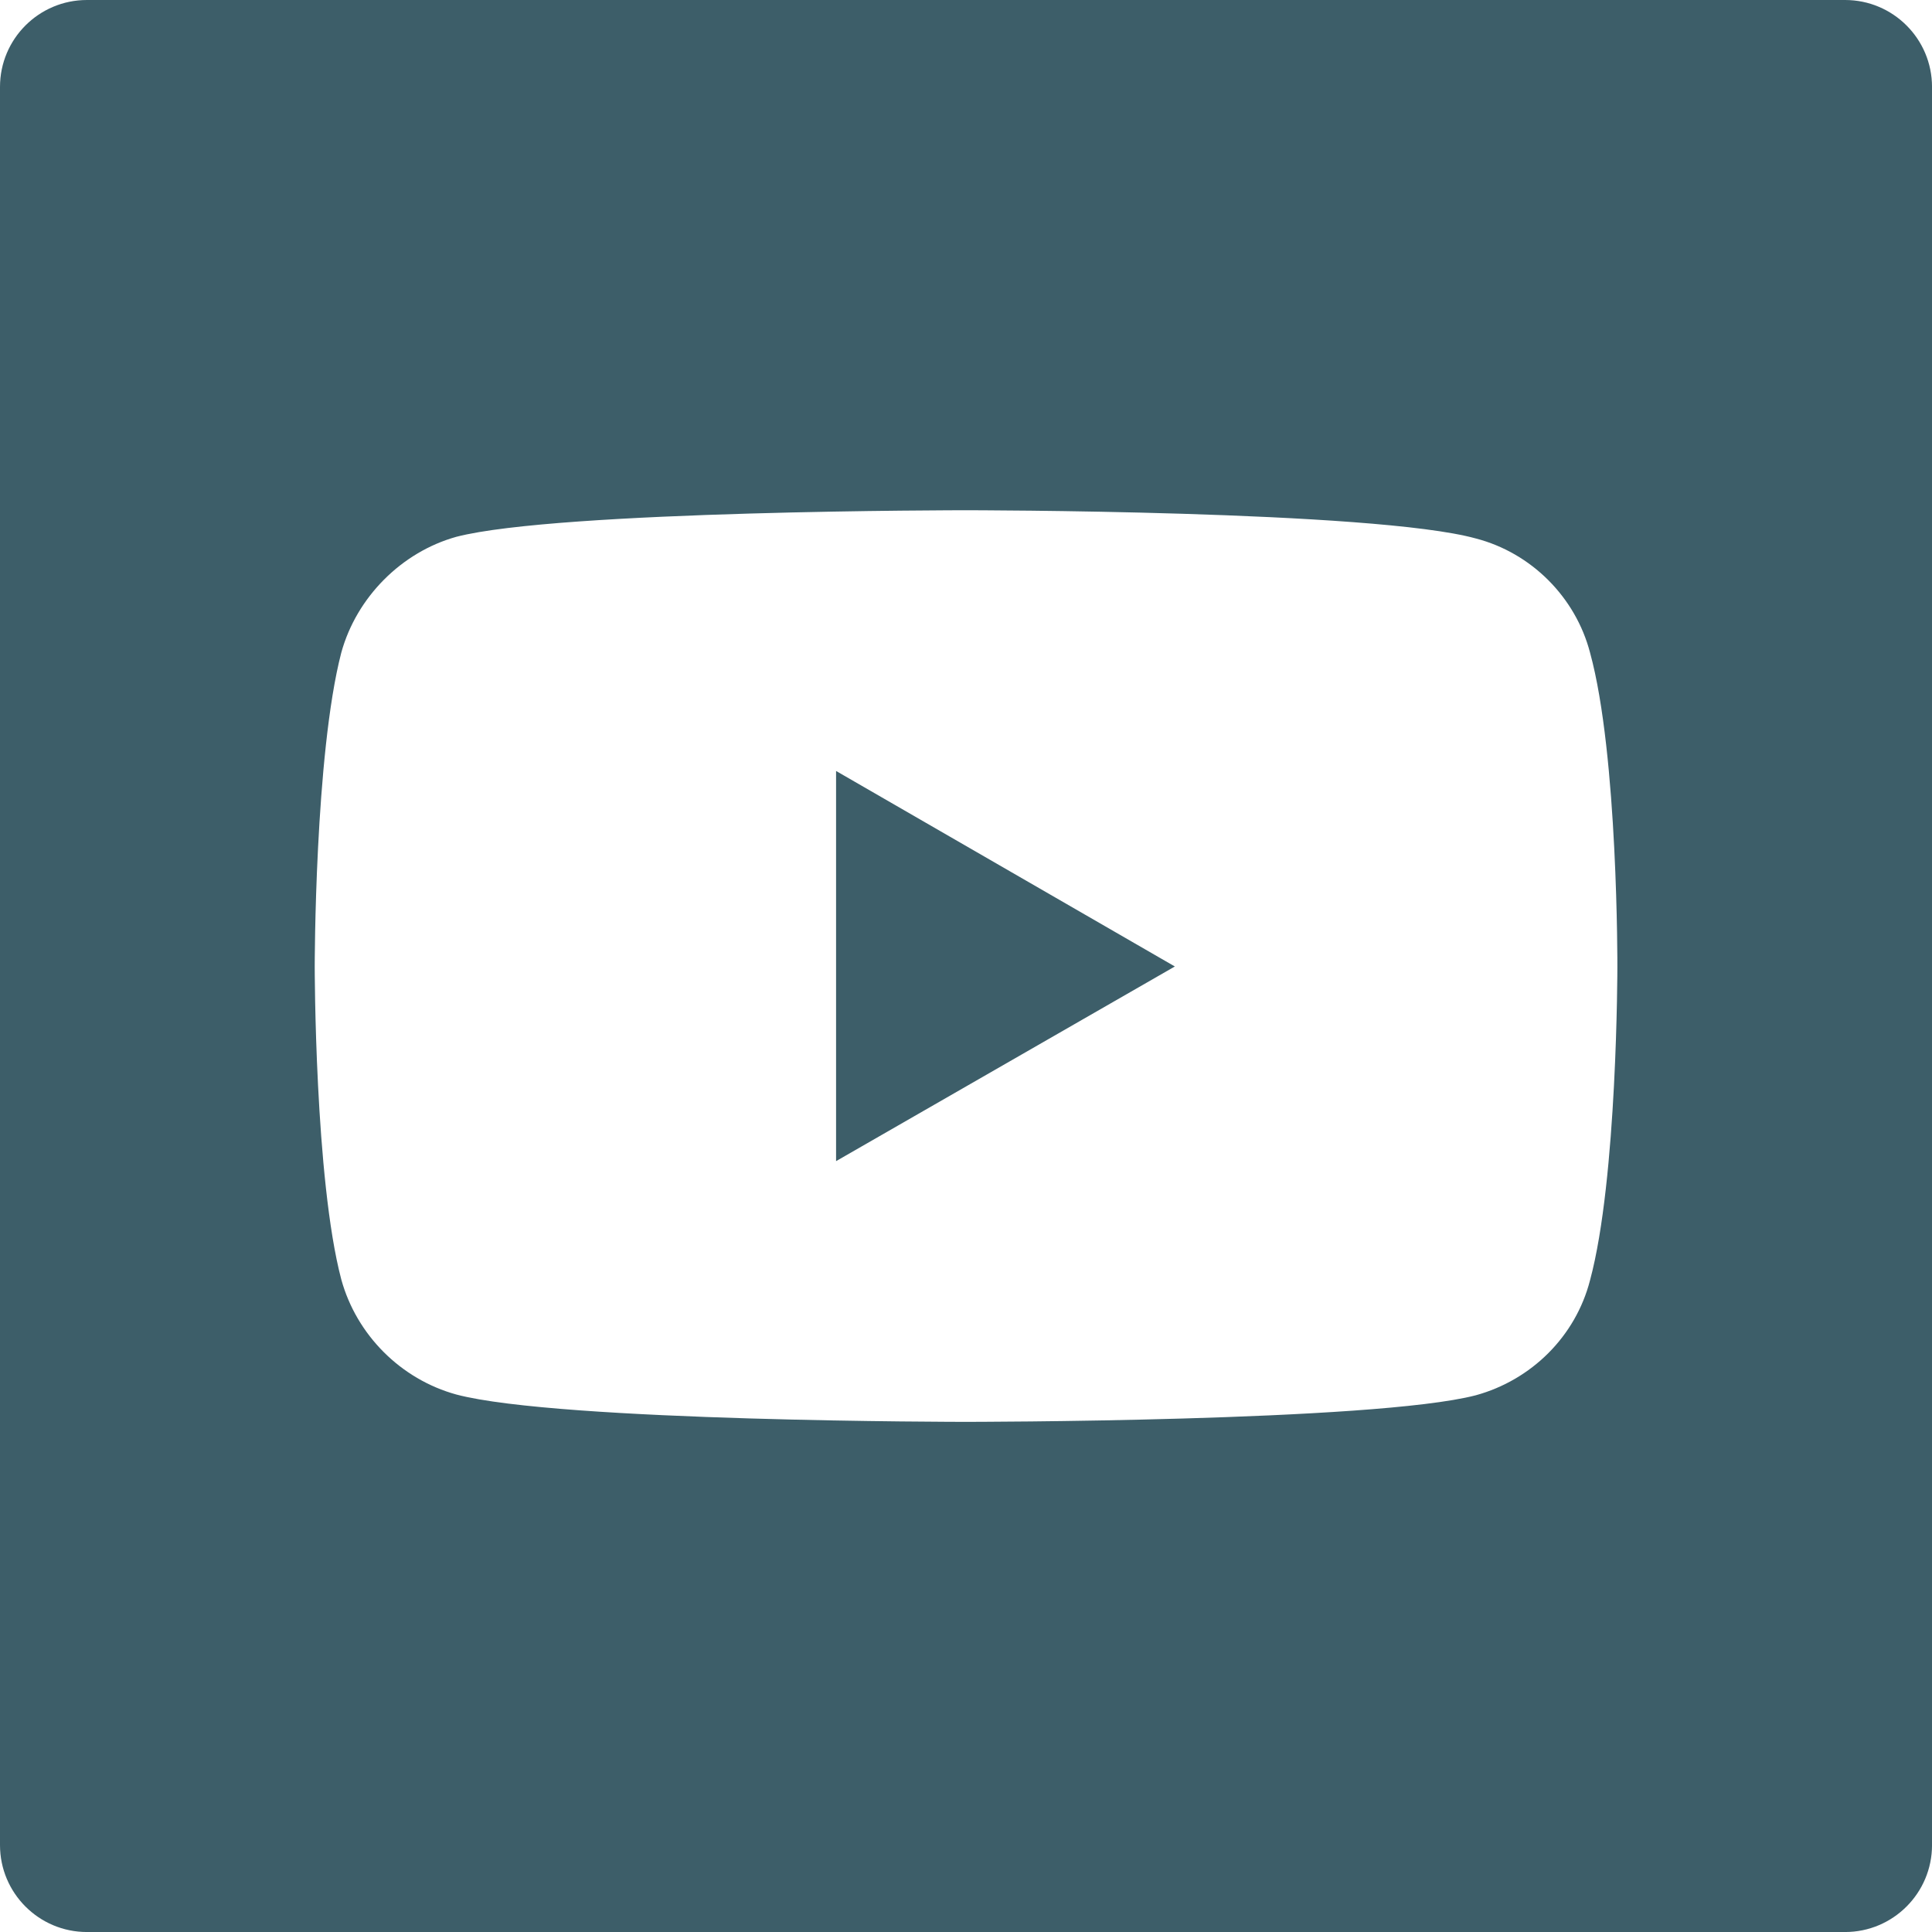 <svg xmlns="http://www.w3.org/2000/svg" width="20" height="20" viewBox="0 0 20 20" fill="none">
<rect width="20" height="20" fill="white"/>
<path d="M25.467 0H1.2C0.537 0 0 0.537 0 1.2V25.467C0 26.129 0.537 26.667 1.2 26.667H25.467C26.129 26.667 26.667 26.129 26.667 25.467V1.2C26.667 0.537 26.129 0 25.467 0Z" transform="scale(0.75)" fill="#3d5e69"/>
<path d="M6.738 0C6.738 0 2.524 3.91006e-06 1.466 0.275C0.899 0.433 0.433 0.9 0.275 1.474C6.26246e-06 2.532 0 4.723 0 4.723C0 4.723 6.26246e-06 6.922 0.275 7.963C0.433 8.537 0.891 8.996 1.466 9.154C2.532 9.437 6.738 9.437 6.738 9.437C6.738 9.437 10.961 9.437 12.019 9.162C12.594 9.004 13.052 8.554 13.202 7.971C13.485 6.922 13.485 4.731 13.485 4.731C13.485 4.731 13.493 2.532 13.202 1.474C13.052 0.9 12.594 0.441 12.019 0.292C10.961 1.33197e-05 6.738 0 6.738 0ZM5.397 2.699L8.904 4.723L5.397 6.738V2.699Z" transform="translate(3.258 5.282)" fill="white"/>
</svg>